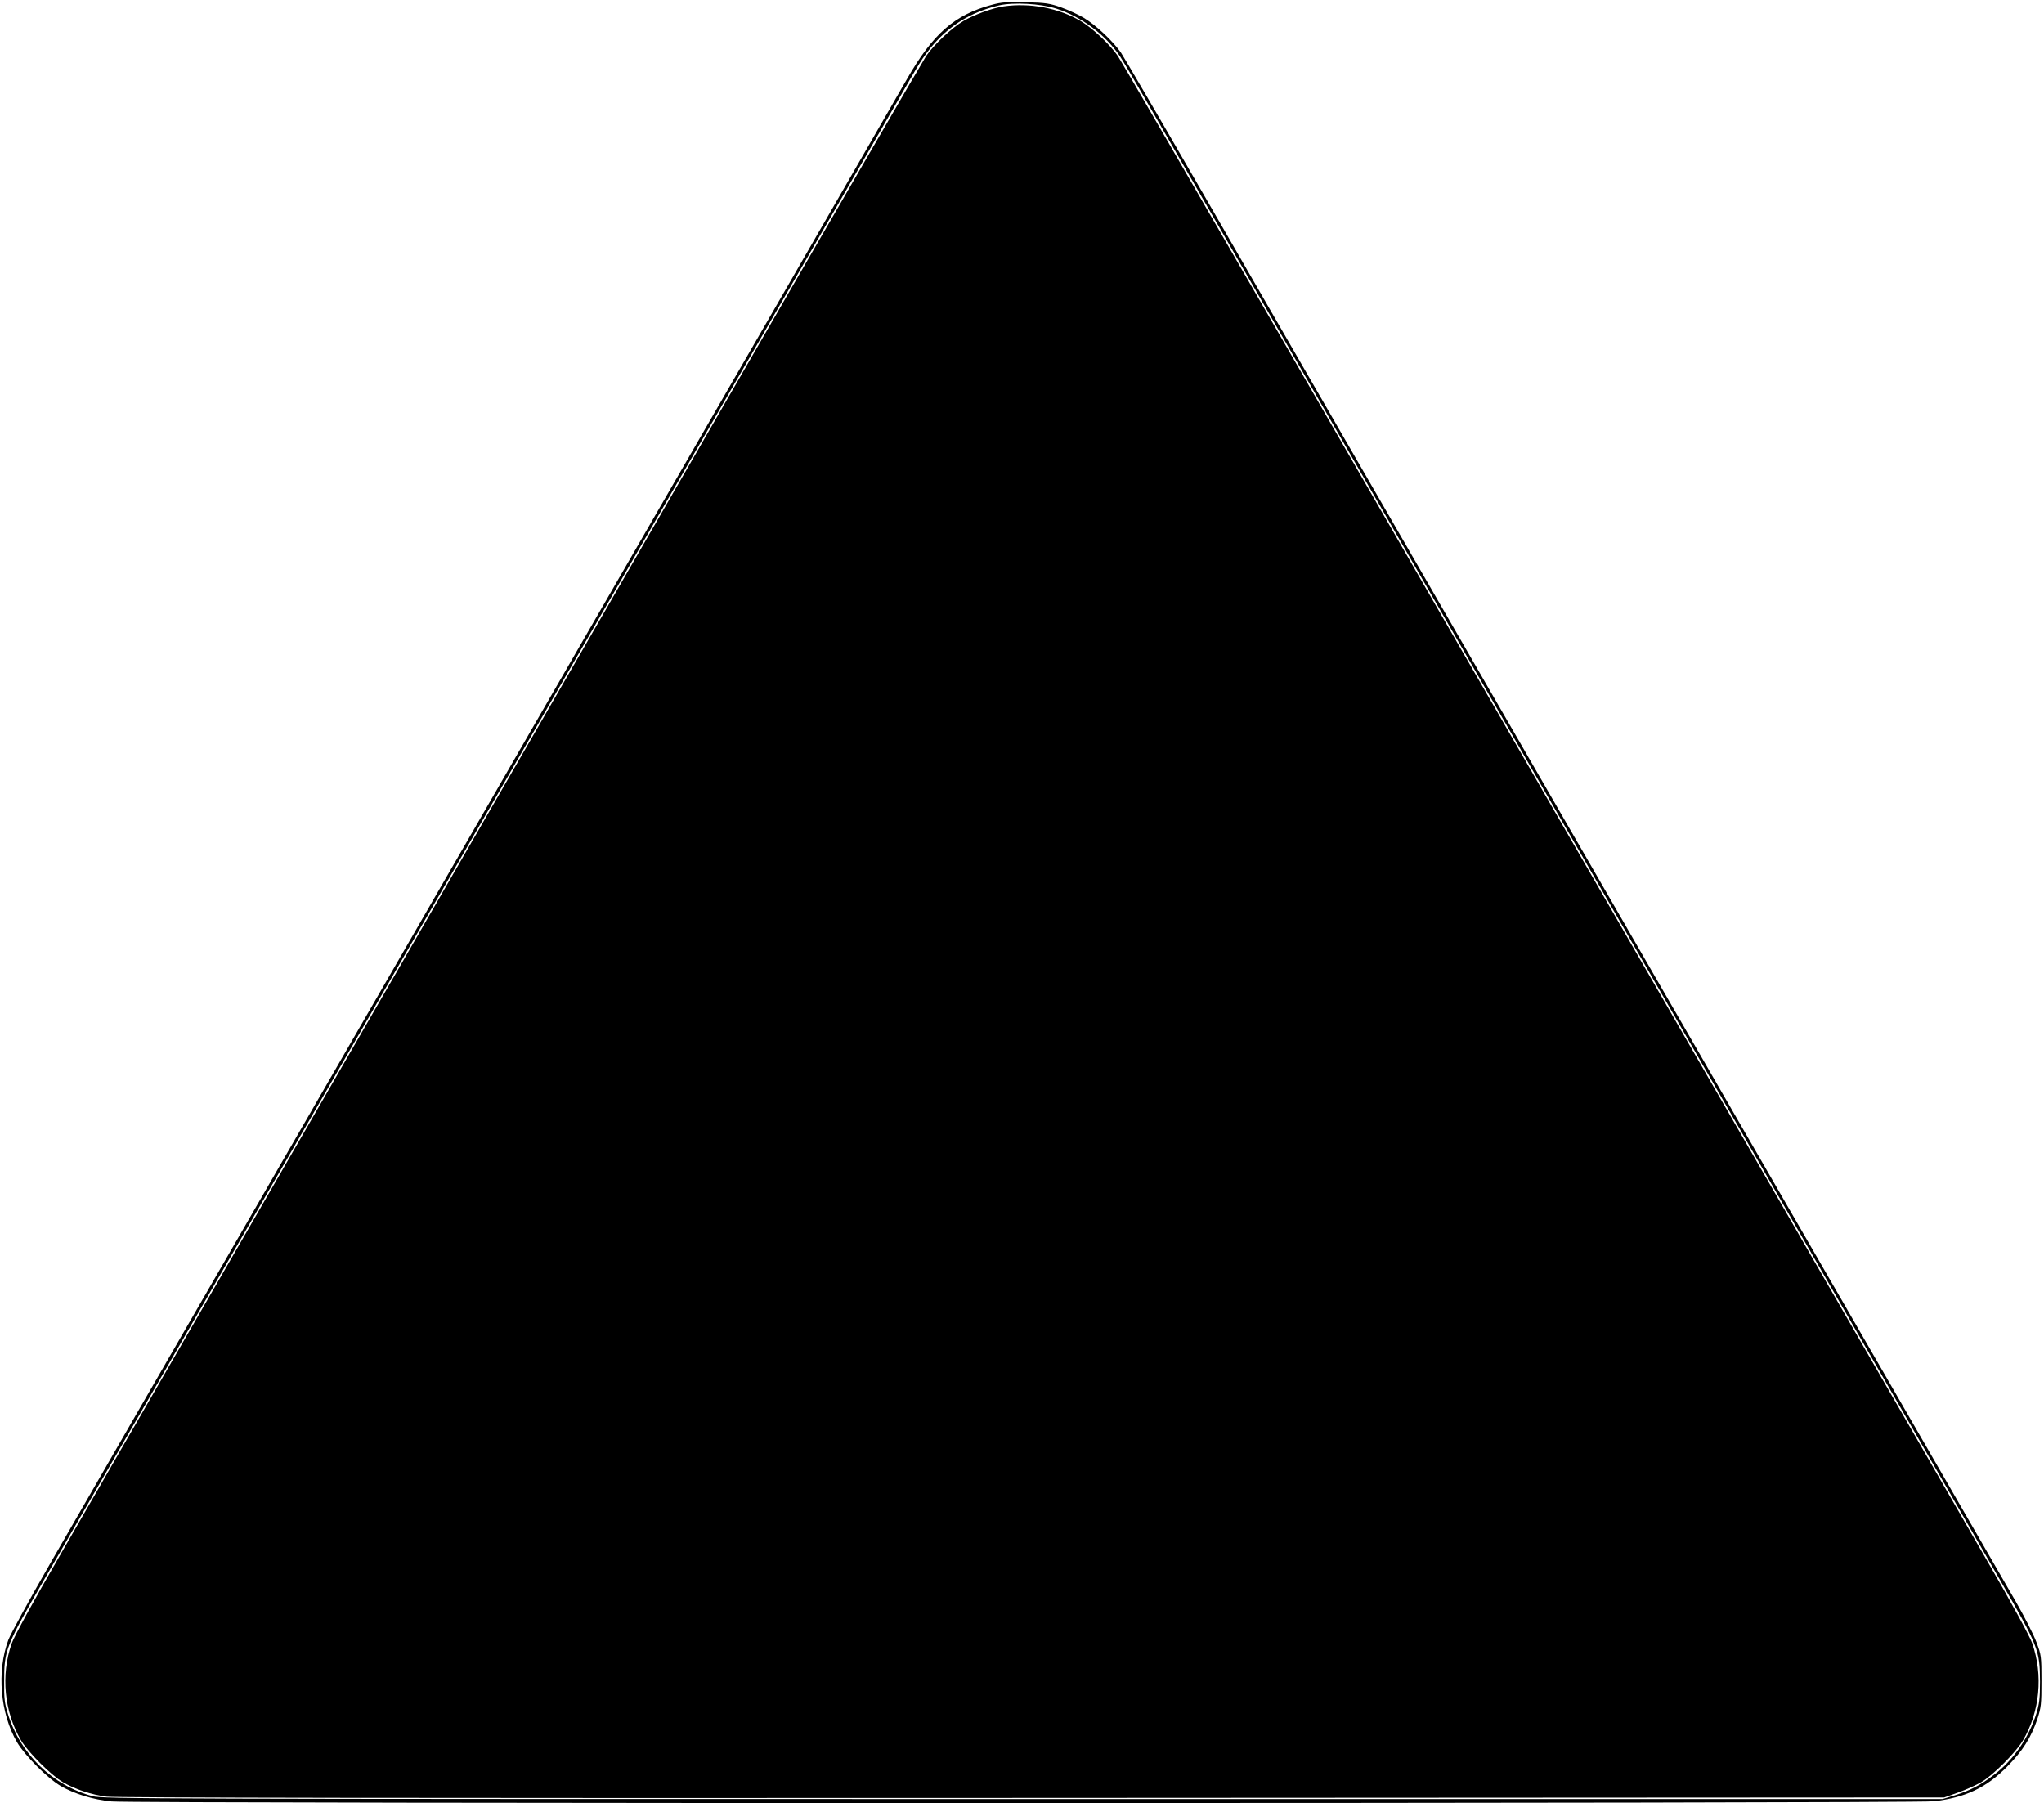  <svg version="1.0" xmlns="http://www.w3.org/2000/svg"
 width="1280pt" height="1129pt" viewBox="0 0 1280 1129"
 preserveAspectRatio="xMidYMid meet"><g transform="translate(0,1129) scale(0.1,-0.1)"
fill="#000000" stroke="none">
<path d="M6211 11260 c-234 -63 -369 -181 -532 -466 -54 -93 -389 -675 -746
-1294 -358 -619 -878 -1521 -1158 -2005 -279 -484 -633 -1096 -785 -1360 -152
-264 -437 -757 -632 -1095 -820 -1420 -1232 -2134 -1513 -2620 -163 -283 -403
-699 -533 -924 -129 -224 -246 -438 -260 -475 -73 -197 -51 -459 55 -641 49
-83 190 -224 273 -273 87 -50 204 -86 319 -97 143 -14 11284 -13 11408 1 198
22 331 84 463 218 96 97 148 179 188 296 24 74 26 92 26 240 0 155 -1 162 -32
244 -17 46 -76 161 -130 255 -90 155 -472 817 -1467 2541 -194 336 -513 889
-710 1230 -197 341 -483 836 -635 1100 -152 264 -506 876 -785 1360 -279 484
-624 1080 -765 1325 -141 245 -470 814 -730 1265 -260 451 -490 845 -510 875
-48 70 -159 175 -234 219 -32 19 -94 48 -139 64 -73 26 -97 30 -222 33 -117 3
-152 1 -214 -16z m404 -24 c157 -50 309 -164 399 -299 21 -32 86 -143 145
-245 60 -103 166 -288 238 -412 255 -442 497 -860 886 -1535 60 -104 117 -203
127 -220 29 -50 273 -473 430 -745 81 -140 205 -356 277 -480 71 -124 197
-342 280 -485 82 -143 228 -395 323 -560 177 -306 287 -497 517 -895 71 -124
199 -344 283 -490 84 -146 220 -382 303 -525 82 -143 217 -377 300 -520 82
-143 207 -359 277 -480 70 -121 196 -339 280 -485 195 -338 374 -648 560 -970
81 -140 207 -358 280 -485 246 -426 254 -446 255 -645 0 -104 -4 -138 -23
-200 -48 -152 -144 -292 -265 -383 -87 -66 -149 -98 -247 -129 l-75 -23 -5760
0 c-5467 0 -5763 1 -5825 18 -251 67 -454 265 -531 517 -20 62 -24 97 -23 200
0 199 8 219 254 645 73 127 199 345 280 485 81 140 198 343 260 450 104 179
243 420 580 1005 235 406 608 1054 840 1455 84 146 221 382 303 525 197 341
330 572 517 895 84 146 230 398 323 560 94 162 229 396 300 520 72 124 198
342 280 485 83 143 198 343 257 445 59 102 174 302 257 445 205 356 492 852
926 1605 72 124 173 299 225 390 52 91 108 188 125 215 124 201 285 320 502
371 91 21 260 12 360 -20z"/>
<path d="M6285 11250 c-70 -10 -187 -53 -253 -92 -73 -43 -185 -149 -232 -218
-20 -30 -594 -1020 -1275 -2200 -1235 -2140 -2101 -3639 -3270 -5665 -340
-588 -739 -1280 -887 -1537 -163 -282 -280 -496 -295 -539 -69 -198 -47 -427
59 -607 43 -73 187 -217 260 -260 76 -45 181 -80 275 -92 53 -7 1940 -10 5793
-8 l5715 3 87 31 c48 17 114 47 145 65 74 43 218 187 261 261 106 180 128 409
58 609 -14 41 -127 248 -274 502 -137 238 -671 1163 -1187 2057 -516 894
-1247 2161 -1625 2815 -378 655 -1118 1937 -1645 2850 -527 913 -975 1685
-995 1715 -47 69 -159 175 -232 218 -138 82 -320 116 -483 92z"/>
</g>
</svg>
